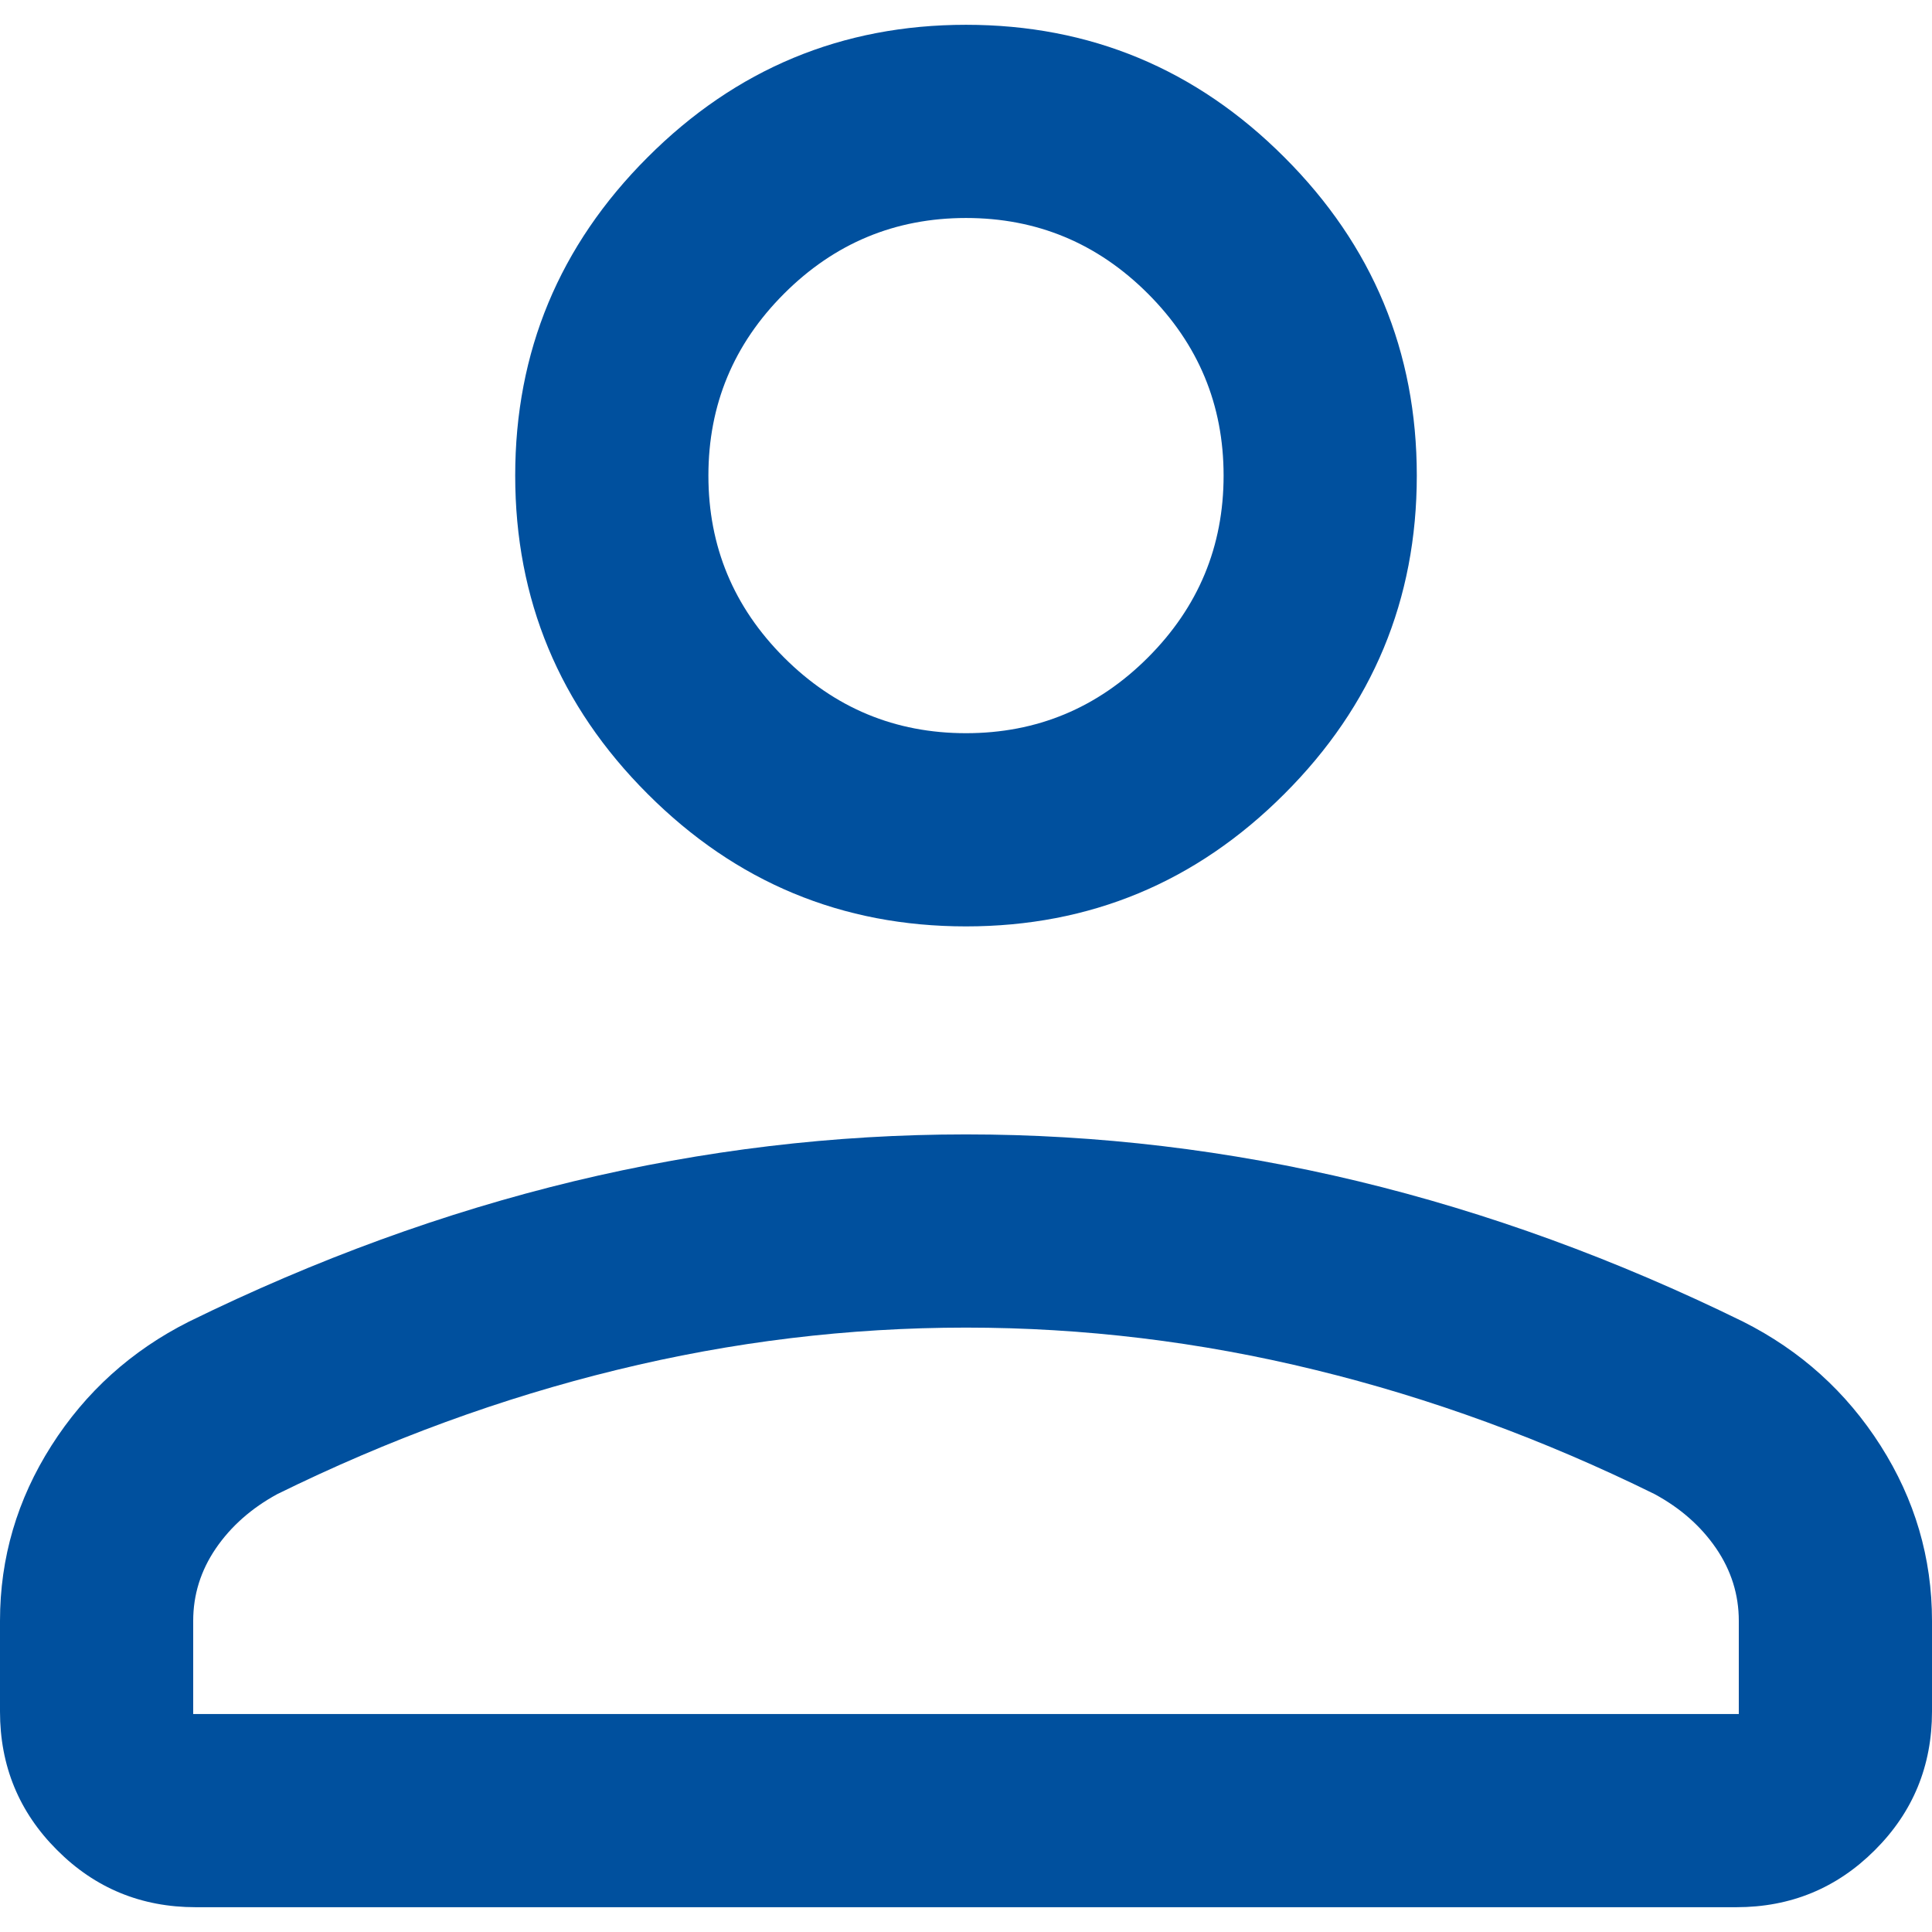 <?xml version="1.0" encoding="UTF-8"?> <svg xmlns="http://www.w3.org/2000/svg" width="18" height="18" viewBox="0 0 18 18" fill="none"><path d="M9 8.631C7.845 8.631 6.856 8.22 6.034 7.397C5.211 6.575 4.8 5.586 4.8 4.431C4.8 3.276 5.211 2.287 6.034 1.465C6.856 0.642 7.845 0.231 9 0.231C10.155 0.231 11.144 0.642 11.966 1.465C12.789 2.287 13.2 3.276 13.2 4.431C13.2 5.586 12.789 6.575 11.966 7.397C11.144 8.22 10.155 8.631 9 8.631ZM0 15.946V15.101C0 14.514 0.16 13.97 0.479 13.469C0.798 12.968 1.225 12.583 1.759 12.314C2.945 11.732 4.141 11.296 5.348 11.005C6.555 10.715 7.772 10.569 9 10.569C10.228 10.569 11.445 10.715 12.652 11.005C13.859 11.296 15.055 11.732 16.241 12.314C16.775 12.583 17.202 12.968 17.521 13.469C17.84 13.97 18 14.514 18 15.101V15.946C18 16.452 17.823 16.883 17.468 17.237C17.113 17.592 16.683 17.769 16.177 17.769H1.823C1.317 17.769 0.886 17.592 0.532 17.237C0.177 16.883 0 16.452 0 15.946ZM1.8 15.969H16.2V15.101C16.2 14.858 16.13 14.633 15.989 14.426C15.848 14.22 15.657 14.051 15.415 13.92C14.382 13.411 13.327 13.025 12.253 12.763C11.178 12.5 10.094 12.369 9 12.369C7.906 12.369 6.822 12.5 5.747 12.763C4.673 13.025 3.619 13.411 2.584 13.92C2.343 14.051 2.152 14.22 2.011 14.426C1.87 14.633 1.8 14.858 1.8 15.101V15.969ZM9 6.831C9.66 6.831 10.225 6.596 10.695 6.126C11.165 5.656 11.4 5.091 11.4 4.431C11.4 3.771 11.165 3.206 10.695 2.736C10.225 2.266 9.66 2.031 9 2.031C8.34 2.031 7.775 2.266 7.305 2.736C6.835 3.206 6.6 3.771 6.6 4.431C6.6 5.091 6.835 5.656 7.305 6.126C7.775 6.596 8.34 6.831 9 6.831Z" fill="#00509E"></path></svg> 